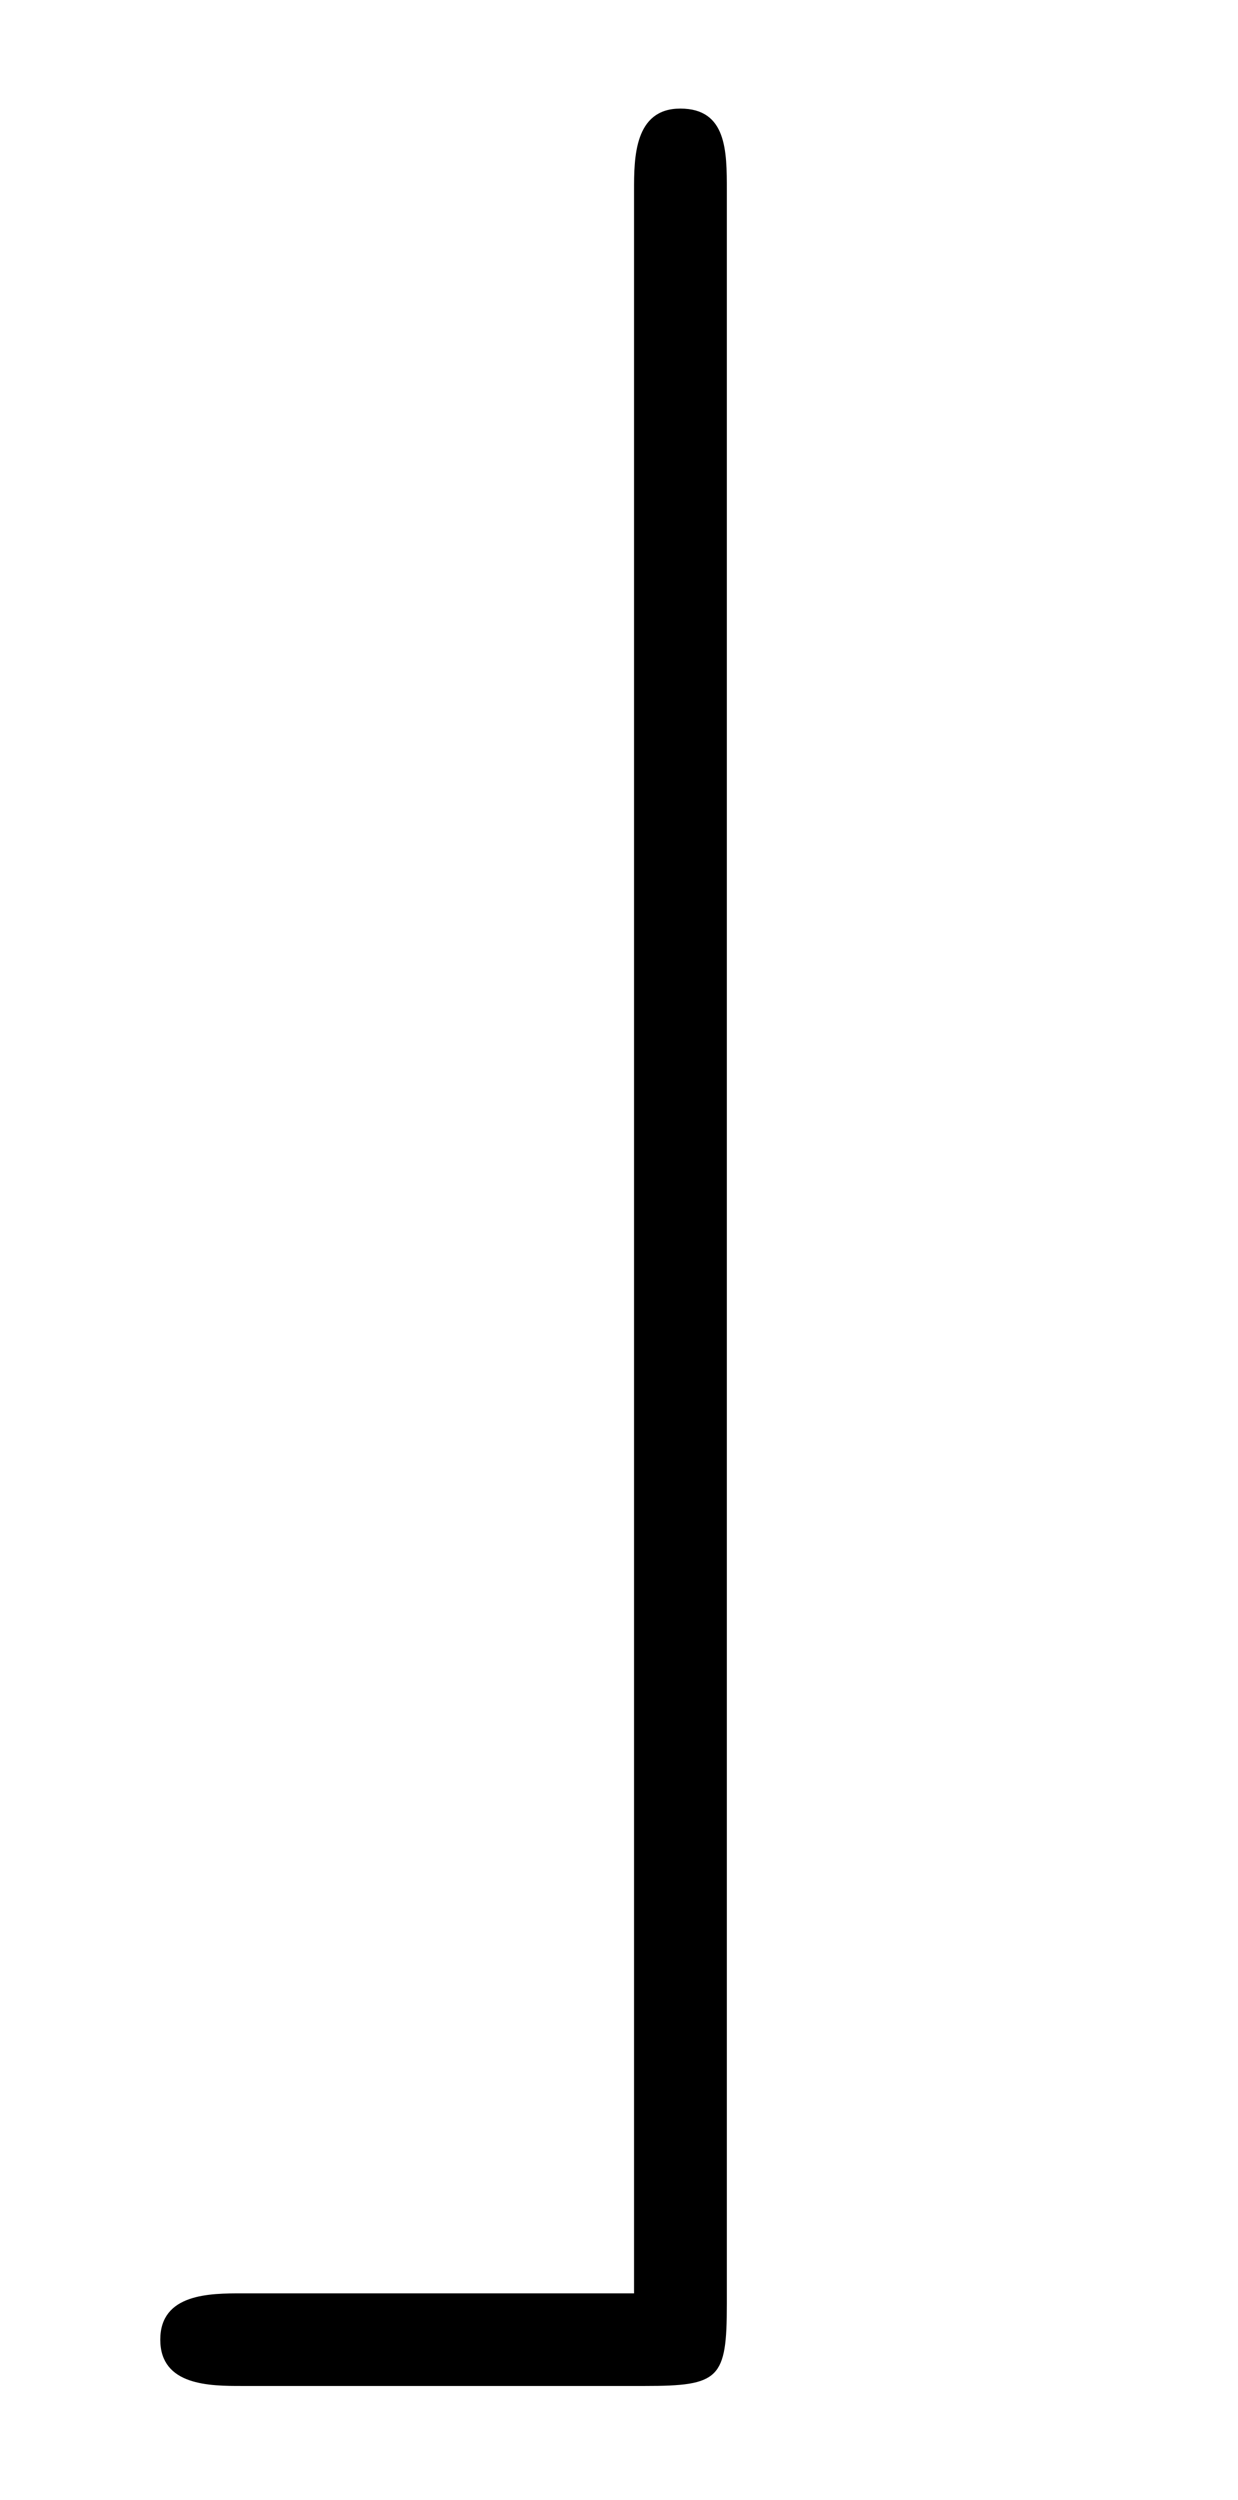<?xml version="1.0" encoding="UTF-8"?>
<svg xmlns="http://www.w3.org/2000/svg" xmlns:xlink="http://www.w3.org/1999/xlink" viewBox="0 0 5.43 10.96">
<defs>
<g>
<g id="glyph-0-0">
<path d="M 2.688 -7.125 C 2.688 -7.297 2.688 -7.484 2.484 -7.484 C 2.281 -7.484 2.281 -7.266 2.281 -7.125 L 2.281 2.094 L 0.562 2.094 C 0.422 2.094 0.203 2.094 0.203 2.297 C 0.203 2.5 0.422 2.5 0.562 2.5 L 2.328 2.5 C 2.656 2.5 2.688 2.469 2.688 2.141 Z M 2.688 -7.125 "/>
</g>
</g>
<clipPath id="clip-0">
<path clip-rule="nonzero" d="M 0 0 L 4 0 L 4 10.961 L 0 10.961 Z M 0 0 "/>
</clipPath>
</defs>
<g clip-path="url(#clip-0)">
<g fill="rgb(0%, 0%, 0%)" fill-opacity="1">
<use xlink:href="#glyph-0-0" x="0.5" y="7.96"/>
</g>
</g>
</svg>
